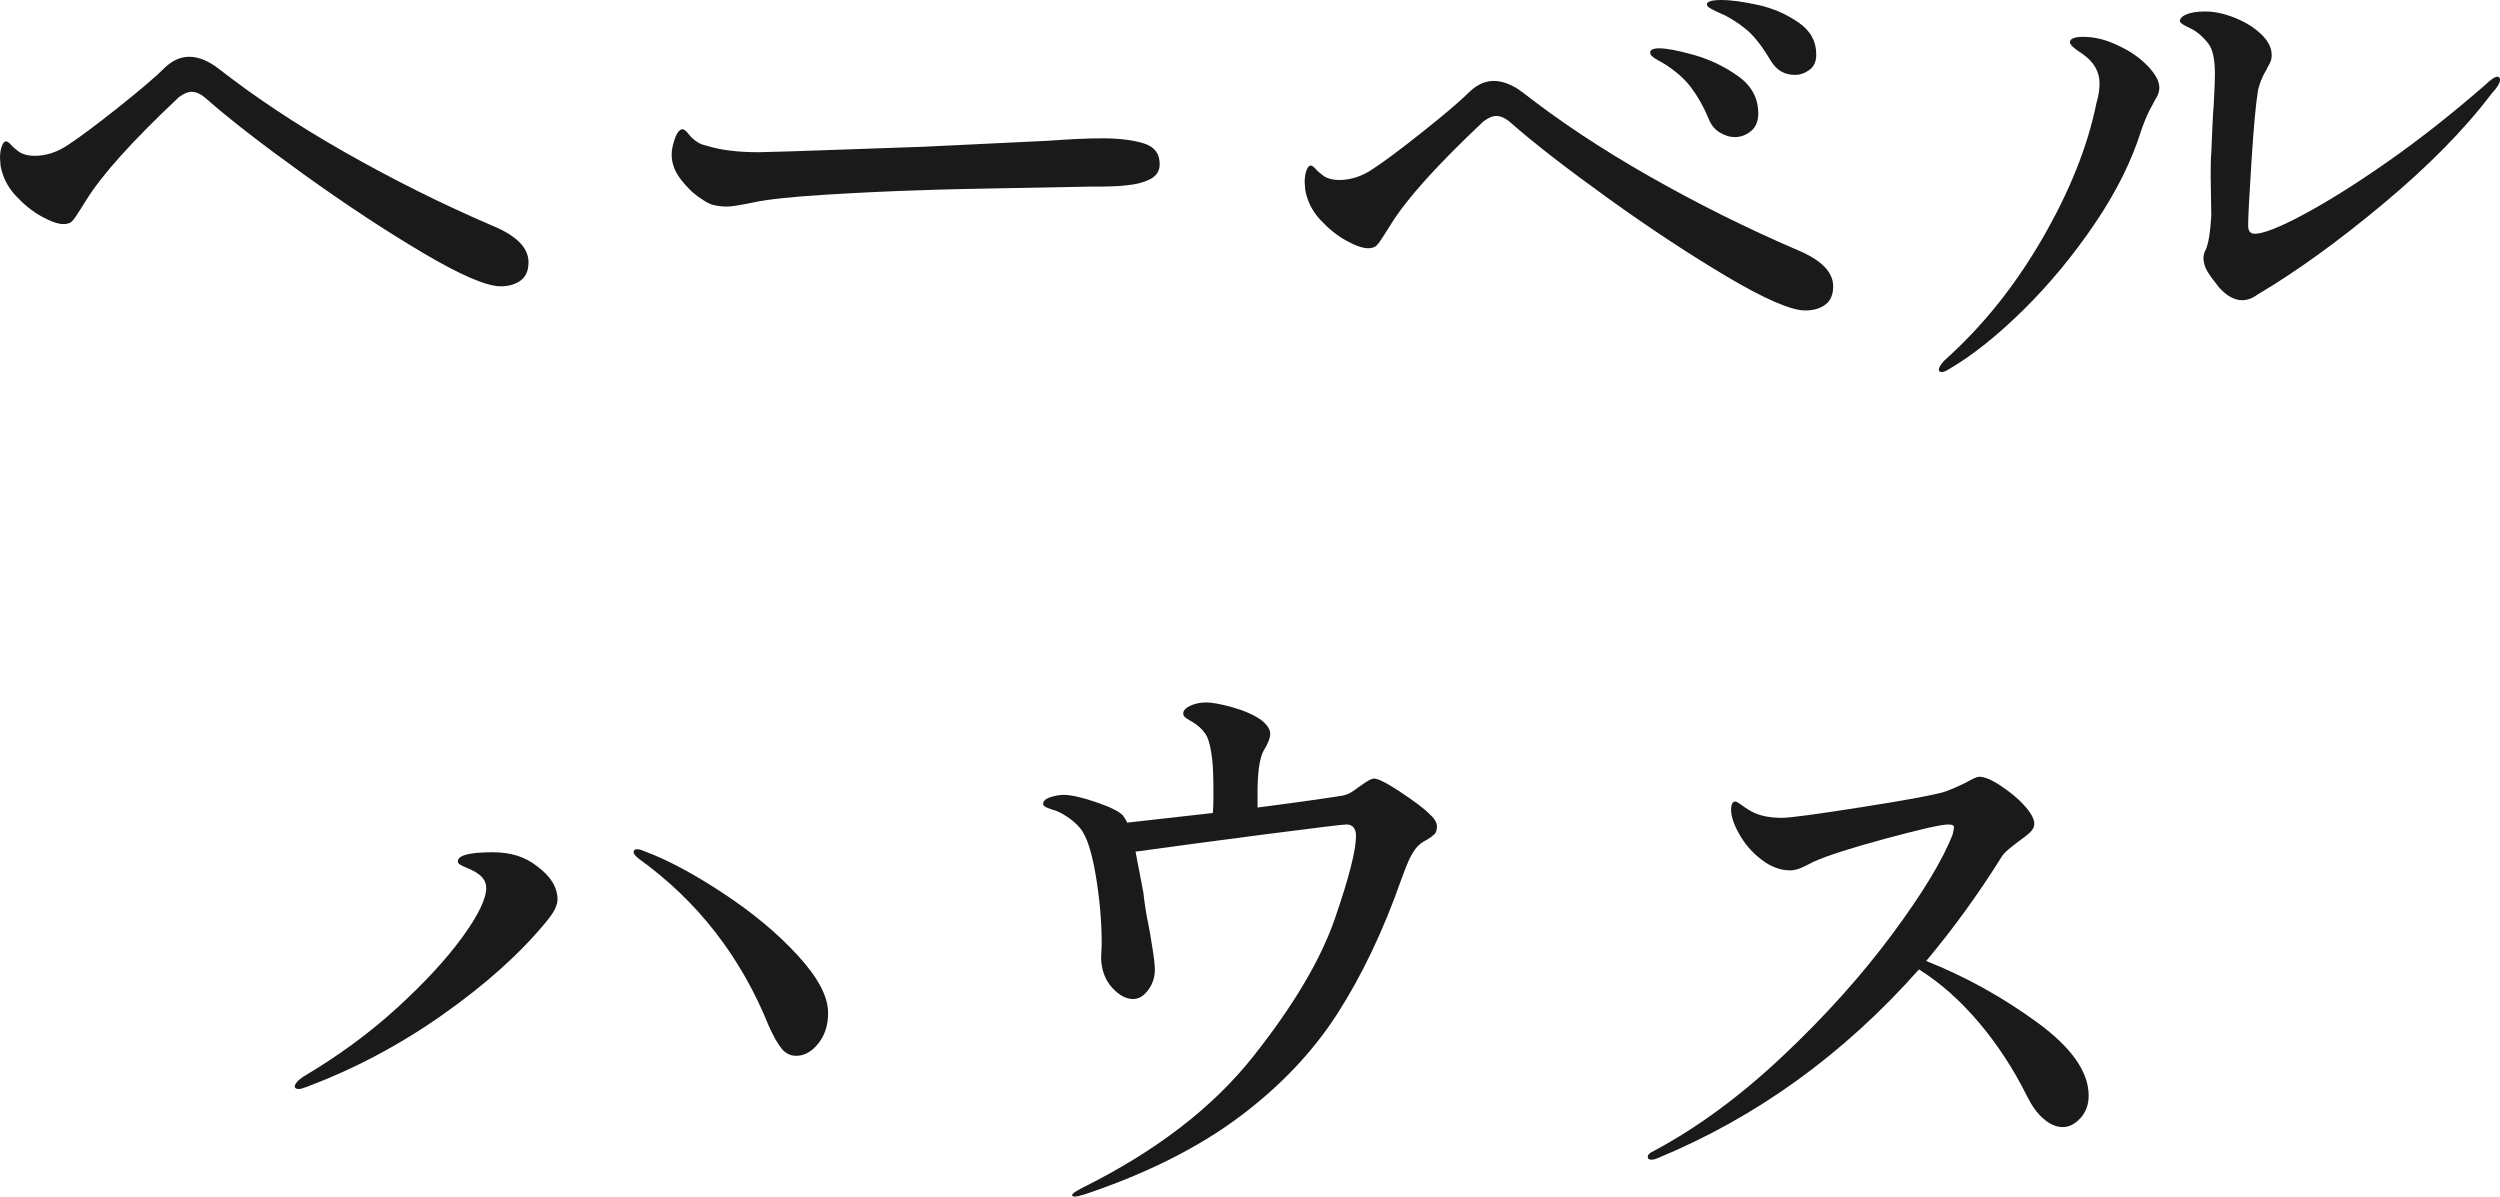 <svg viewBox="0 0 82.78 39.62" xmlns="http://www.w3.org/2000/svg"><g fill="#1a1a1a"><path d="m14 8.37c-1.25-.74-2.57-1.61-3.96-2.61s-2.46-1.83-3.22-2.5c-.17-.15-.33-.22-.48-.22-.12 0-.26.06-.42.18-1.52 1.43-2.54 2.56-3.06 3.4-.05.08-.14.22-.26.41s-.21.31-.27.34-.14.05-.23.05c-.17 0-.41-.08-.72-.25s-.59-.4-.86-.69-.43-.62-.5-.98l-.02-.26c0-.16.02-.29.06-.4s.09-.16.14-.16c.04 0 .1.04.17.12s.16.15.25.22c.13.09.31.14.52.14.4 0 .78-.13 1.14-.38.35-.23.89-.63 1.62-1.21s1.26-1.03 1.58-1.35c.25-.23.51-.34.78-.34.31 0 .63.13.96.38 1.19.93 2.58 1.86 4.18 2.77s3.24 1.73 4.92 2.45c.79.33 1.18.73 1.18 1.2 0 .27-.08.47-.25.6s-.39.2-.67.2c-.47 0-1.33-.37-2.58-1.11z"/><path d="m23.63 6.79c-.13-.03-.26-.1-.41-.21-.24-.15-.46-.36-.67-.63s-.31-.55-.31-.83c0-.16.04-.34.11-.54s.16-.3.25-.3c.05 0 .12.05.2.16.17.21.37.34.58.38.47.15 1.05.22 1.74.22.59-.01 1.44-.04 2.57-.08s2.08-.07 2.87-.1l4.16-.2c.68-.05 1.27-.08 1.78-.08.57 0 1.03.06 1.38.17s.52.34.52.69c0 .21-.1.38-.31.49s-.48.18-.83.21c-.21.03-.61.04-1.2.04-.63.01-1.52.03-2.68.05s-2.13.04-2.92.07c-.99.03-2.05.08-3.18.15s-1.91.16-2.32.25c-.44.09-.73.14-.88.14-.17 0-.32-.02-.45-.05z"/><path d="m57.2 9.17c-1.25-.74-2.57-1.61-3.96-2.61s-2.46-1.83-3.22-2.5c-.17-.15-.33-.22-.48-.22-.12 0-.26.06-.42.18-1.52 1.43-2.54 2.56-3.06 3.4-.05.08-.14.22-.26.41s-.21.31-.27.34-.14.05-.23.05c-.17 0-.41-.08-.72-.25s-.59-.4-.86-.69-.43-.62-.5-.98l-.02-.26c0-.16.02-.29.06-.4s.09-.16.14-.16c.04 0 .1.04.17.12s.16.15.25.22c.13.09.31.14.52.14.4 0 .78-.13 1.14-.38.35-.23.89-.63 1.62-1.21s1.26-1.03 1.58-1.35c.25-.23.51-.34.78-.34.31 0 .63.13.96.38 1.19.93 2.58 1.86 4.18 2.77s3.24 1.73 4.92 2.45c.79.33 1.18.73 1.18 1.2 0 .27-.08.47-.25.6s-.39.2-.67.2c-.47 0-1.33-.37-2.58-1.11zm-.25-4.78c-.17-.1-.29-.25-.37-.45-.17-.41-.37-.76-.59-1.05s-.51-.54-.87-.77c-.07-.04-.14-.08-.23-.13s-.15-.09-.19-.13-.06-.08-.06-.12c0-.09.1-.14.3-.14.24 0 .62.07 1.15.22s1.01.38 1.46.7.67.73.67 1.24c0 .25-.08.45-.24.58s-.34.2-.54.2c-.16 0-.32-.05-.49-.15zm1.69-2.37c-.23-.39-.45-.69-.66-.9s-.49-.41-.84-.6c-.09-.04-.2-.09-.31-.14s-.19-.1-.24-.13-.07-.07-.07-.11c0-.09.16-.14.48-.14s.75.06 1.24.17.93.31 1.32.58.58.62.58 1.05c0 .23-.07.4-.22.51s-.31.17-.48.17c-.35 0-.61-.15-.8-.46z"/><path d="m64.2 12.24c0-.08.07-.19.2-.32 1.24-1.11 2.31-2.44 3.22-4.01s1.51-3.07 1.8-4.51c.07-.23.1-.44.1-.64 0-.4-.2-.73-.6-1-.25-.16-.38-.28-.38-.36 0-.12.15-.18.44-.18.39 0 .78.1 1.18.3.37.17.69.39.95.66s.39.51.39.72c0 .11-.03.22-.1.34s-.11.19-.12.22c-.15.25-.27.54-.38.86-.31.99-.81 2.01-1.52 3.06s-1.5 2.01-2.37 2.87-1.7 1.52-2.47 1.97c-.11.07-.19.1-.24.1-.07 0-.1-.03-.1-.08zm9.28-2.72c-.16-.2-.29-.37-.38-.52s-.14-.3-.14-.46c0-.09.03-.19.08-.28.09-.21.15-.59.18-1.12l-.02-1.28c0-.35 0-.61.02-.8.03-.72.05-1.25.08-1.58.03-.53.04-.87.04-1.02 0-.49-.07-.83-.22-1.02-.19-.24-.39-.41-.61-.51s-.33-.18-.33-.23c0-.09.08-.17.23-.23s.36-.09.61-.09c.31 0 .63.07.98.21s.64.32.87.54.35.45.35.69c0 .11-.02.2-.07.29s-.08.14-.09.17c-.16.27-.26.52-.3.76-.07.44-.14 1.21-.21 2.32s-.11 1.81-.11 2.1c0 .19.07.28.22.28.28 0 .82-.21 1.62-.64s1.73-1.01 2.8-1.76 2.13-1.59 3.2-2.52c.2-.19.33-.28.4-.28s.1.03.1.1c0 .11-.09.26-.28.46-.88 1.17-2.08 2.39-3.59 3.65s-2.9 2.26-4.17 3.01c-.16.12-.33.18-.5.18-.25 0-.51-.14-.76-.42z"/><path d="m9.76 35.98c0-.09.1-.21.3-.34 1.13-.67 2.16-1.42 3.08-2.26s1.64-1.62 2.17-2.35.79-1.27.79-1.63c0-.24-.15-.43-.46-.58-.05-.03-.13-.06-.22-.1s-.16-.07-.2-.1-.06-.06-.06-.1c0-.2.39-.3 1.16-.3.59 0 1.07.15 1.46.46.45.33.68.7.68 1.1 0 .19-.11.42-.34.7-.87 1.07-2.02 2.1-3.45 3.11s-2.93 1.8-4.49 2.39c-.13.05-.23.08-.28.08-.09 0-.14-.03-.14-.08zm16.12-1.26c-.13-.16-.27-.41-.42-.74-.93-2.31-2.37-4.15-4.3-5.54-.12-.09-.18-.17-.18-.22 0-.07.04-.1.12-.1.07 0 .14.02.22.06.79.29 1.66.76 2.63 1.4s1.79 1.32 2.46 2.05 1.01 1.36 1.01 1.91c0 .41-.11.75-.33 1.02s-.46.4-.73.4c-.19 0-.35-.08-.48-.24z"/><path d="m47.58 27.36c0 .12-.03.21-.08.26s-.13.11-.24.18c-.17.08-.31.19-.4.32s-.17.27-.23.41-.14.34-.23.59c-.6 1.71-1.31 3.19-2.12 4.45s-1.89 2.4-3.24 3.41-3.05 1.87-5.1 2.56c-.16.05-.27.08-.34.08s-.1-.01-.1-.04c0-.04.05-.09.16-.15s.17-.1.2-.11c2.41-1.2 4.29-2.64 5.63-4.33s2.24-3.21 2.71-4.57.7-2.27.7-2.74c0-.25-.11-.38-.32-.38-.12 0-1 .11-2.64.32s-3.09.41-4.34.58l.18.94.08.42c.04.36.09.7.16 1.02.03.13.07.38.13.75s.09.62.09.77c0 .25-.07.48-.22.68s-.31.3-.5.3c-.23 0-.46-.12-.69-.37s-.36-.58-.37-.99l.02-.46c0-.76-.07-1.52-.2-2.29s-.3-1.28-.5-1.53c-.12-.15-.27-.28-.45-.4s-.35-.2-.51-.24c-.08-.03-.15-.05-.2-.08s-.08-.06-.08-.1c0-.09.08-.17.23-.22s.3-.08.45-.08c.24 0 .6.08 1.07.24s.77.31.89.44c.08.11.13.19.14.24l2.84-.32c.01-.11.02-.29.02-.54 0-.56-.01-.97-.04-1.22-.04-.36-.1-.61-.17-.76s-.2-.29-.37-.42c-.08-.05-.15-.1-.21-.13s-.11-.07-.15-.1-.06-.08-.06-.13c0-.09.08-.18.23-.25s.33-.11.53-.11c.19 0 .48.05.87.16s.71.25.95.42c.2.16.3.31.3.46 0 .13-.07.32-.22.56-.13.24-.2.7-.2 1.38v.5c1.61-.21 2.56-.35 2.84-.4.12-.03.24-.08.36-.17s.2-.14.24-.17c.2-.15.34-.22.42-.22.13 0 .43.15.88.45s.77.54.94.71c.17.15.26.29.26.42z"/><path d="m67.45 33.85c1.14.83 1.71 1.64 1.71 2.43 0 .29-.09.54-.27.74s-.38.3-.59.3-.42-.09-.63-.27-.39-.43-.55-.75c-.45-.91-.99-1.73-1.61-2.46s-1.28-1.31-1.97-1.74c-2.51 2.83-5.4 4.91-8.68 6.26-.07.03-.13.04-.18.04-.08 0-.12-.03-.12-.1s.07-.13.22-.2c1.44-.77 2.86-1.82 4.26-3.14s2.6-2.66 3.61-4.02 1.68-2.47 2.01-3.32c.03-.13.04-.21.04-.22 0-.07-.06-.1-.18-.1-.24 0-.94.16-2.09.47s-1.95.57-2.39.77c-.08.04-.19.1-.34.17s-.29.11-.42.11c-.33 0-.65-.12-.96-.36s-.55-.52-.73-.84-.27-.59-.27-.8c0-.19.05-.28.14-.28.04 0 .12.05.24.14s.25.17.4.24c.25.11.55.16.9.16.28 0 1.15-.12 2.62-.35s2.39-.4 2.76-.51c.13-.04.37-.14.7-.3.23-.13.38-.2.46-.2.16 0 .39.09.68.28s.56.4.79.65.35.46.35.63c0 .09-.04.18-.13.27s-.22.19-.39.31c-.11.08-.22.17-.33.26s-.2.19-.25.28c-.77 1.23-1.6 2.37-2.48 3.42 1.31.52 2.53 1.2 3.67 2.03z"/></g></svg>